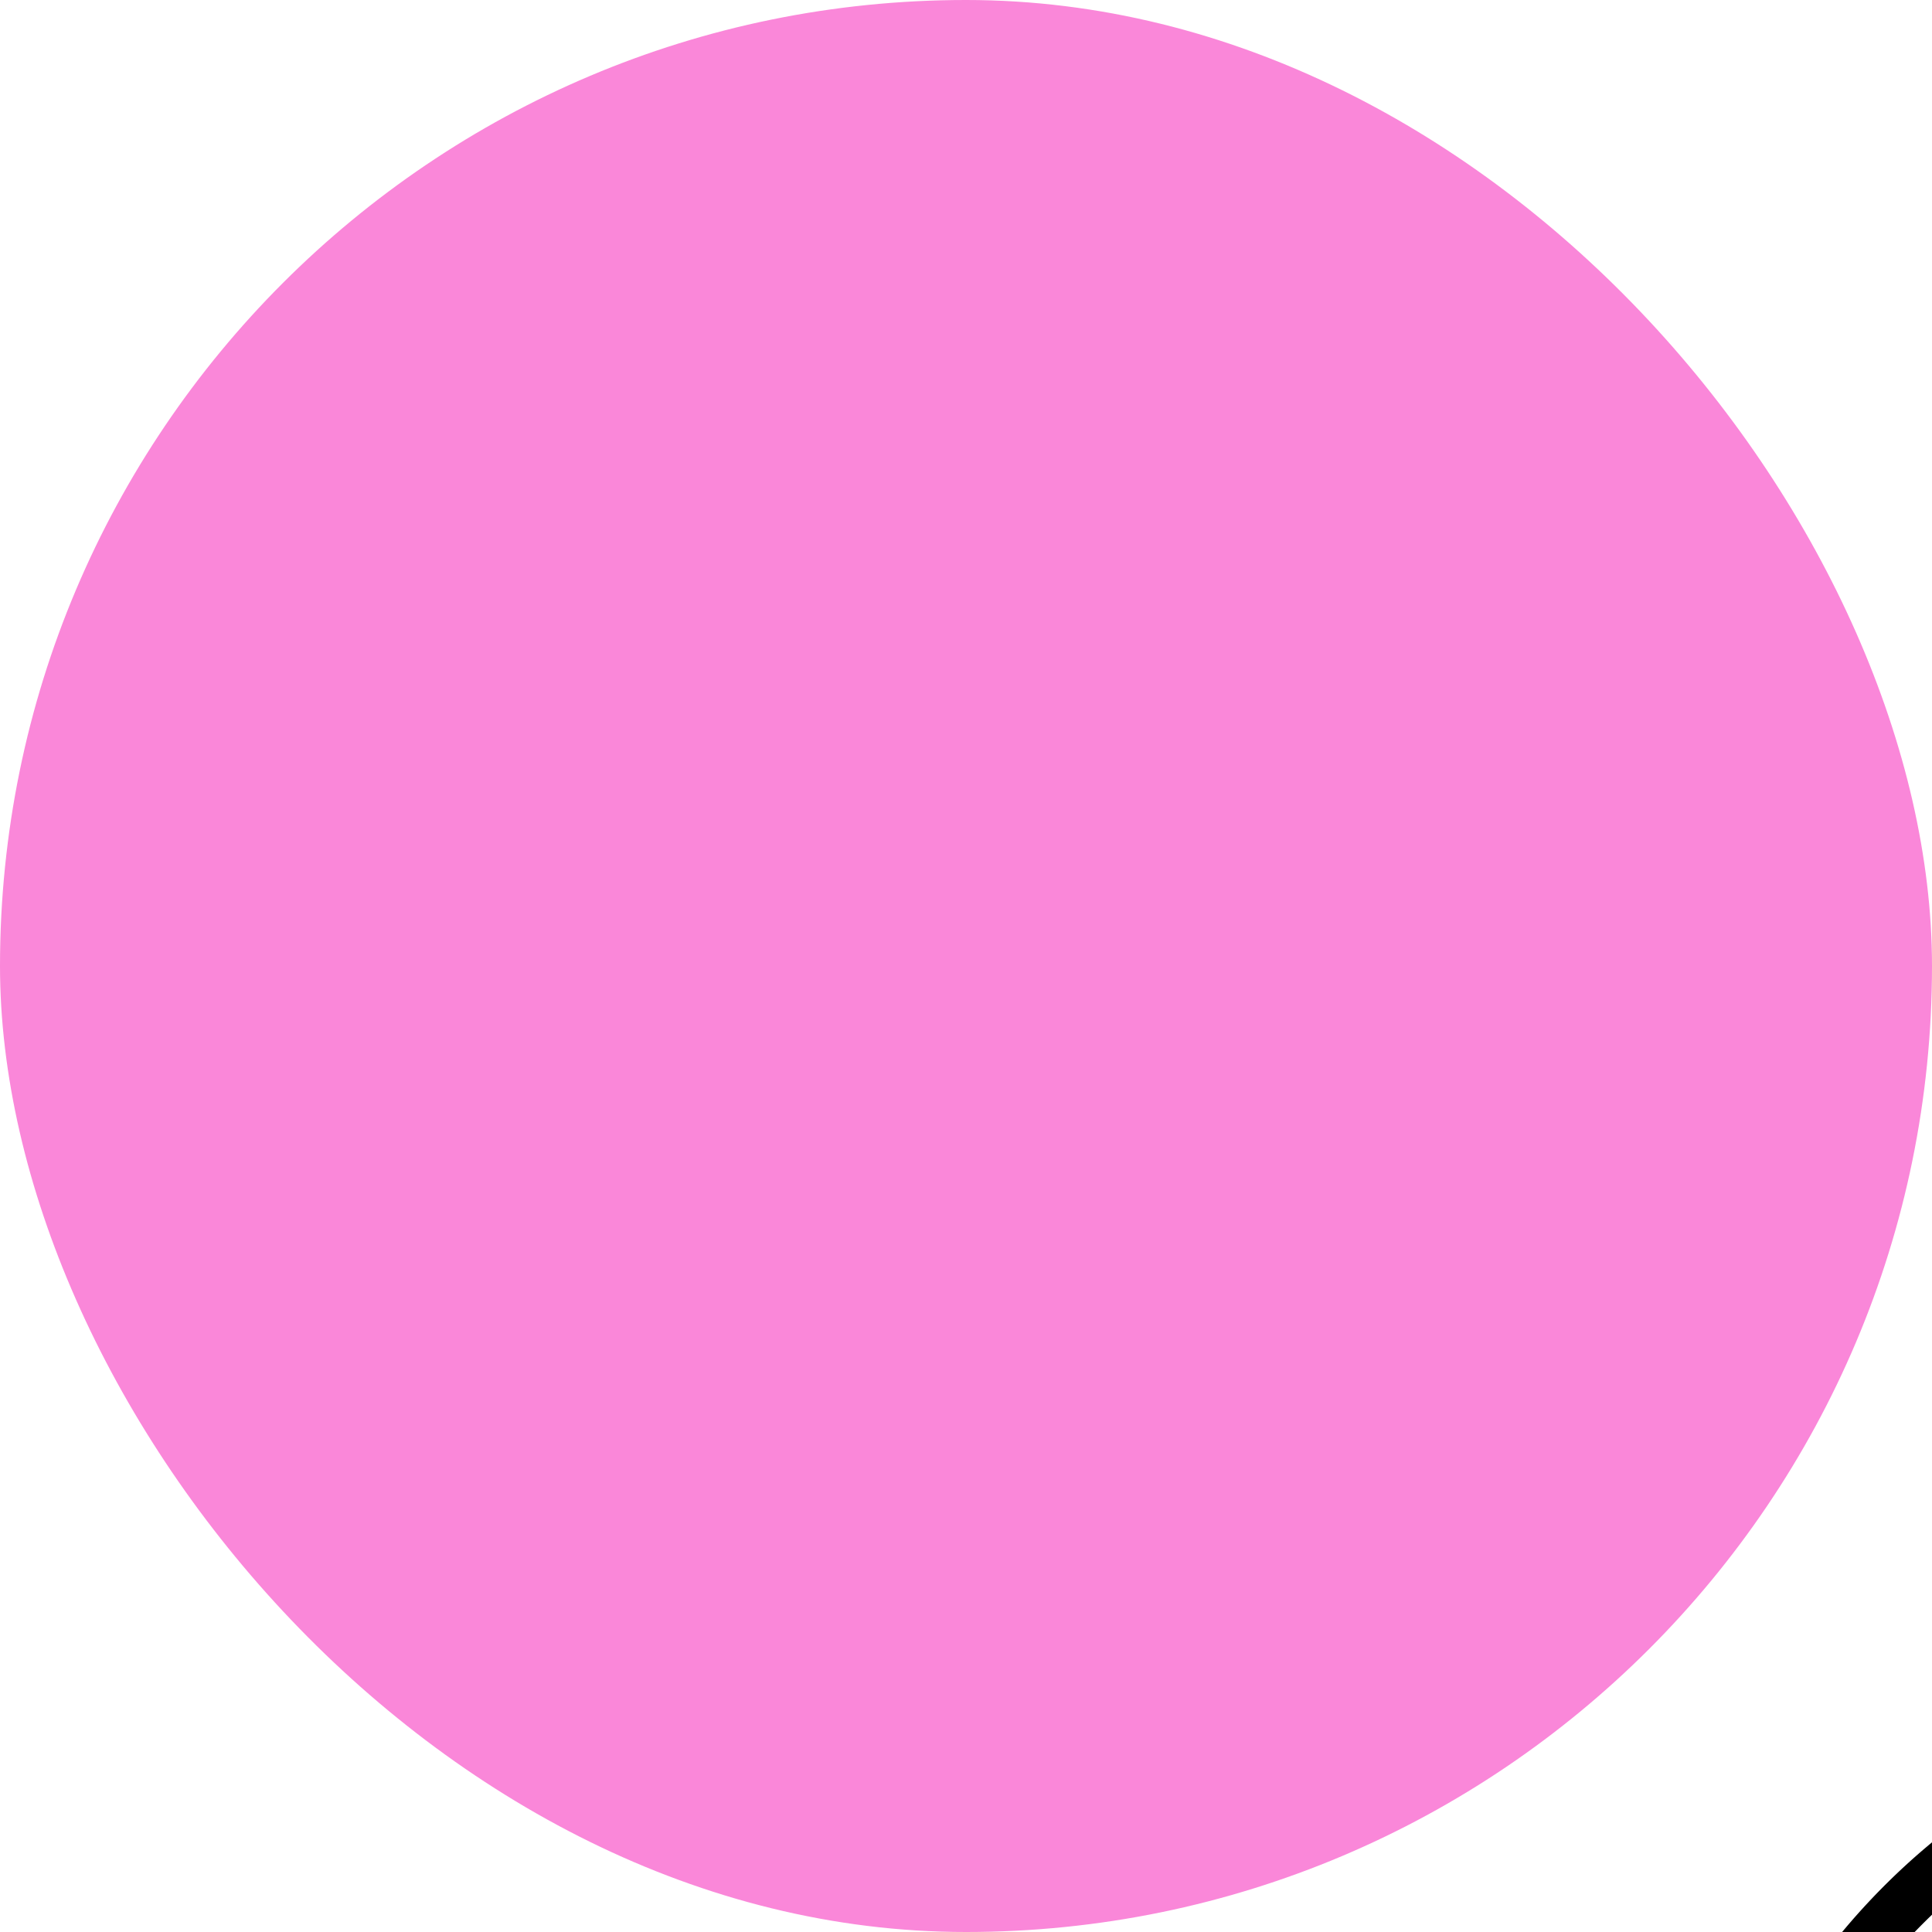 <?xml version="1.0" encoding="UTF-8"?> <svg xmlns="http://www.w3.org/2000/svg" viewBox="0 0 100 100" fill-rule="evenodd"><rect x="0" y="0" width="100" height="100" fill="#fa87d9" rx="50" ry="50"></rect><g style="transform-origin: center center; transform: scale(0.94);"><path d="M67 50.5a1.5 1.5 0 0 0-1.5-1.5H52V28.5a1.5 1.5 0 0 0-3 0v22a1.5 1.5 0 0 0 1.5 1.5h15a1.5 1.5 0 0 0 1.5-1.5Z" fill="#000000"></path><path d="M15.27 44.31a1.51 1.51 0 0 0 .65-.15L28.54 38a1.5 1.5 0 0 0-1.31-2.69L17.64 40a34.51 34.51 0 0 1 65.81.26 33.88 33.88 0 0 1 .93 3.74 1.51 1.51 0 0 0 1.47 1.21h.29a1.52 1.52 0 0 0 1.19-1.76 35.81 35.81 0 0 0-1-4A37.32 37.32 0 0 0 50.5 13a37.7 37.7 0 0 0-35.59 25.66l-4.45-9.12a1.5 1.5 0 1 0-2.69 1.31l6.15 12.62a1.5 1.5 0 0 0 1.35.84ZM93.39 71l-6.16-12.66a1.5 1.5 0 0 0-2-.69L72.61 63.8a1.5 1.5 0 0 0 1.32 2.7L83 62.07A34.5 34.5 0 0 1 16.6 57a1.5 1.5 0 1 0-3 .56A37.51 37.51 0 0 0 86 62.64l4.7 9.63a1.49 1.49 0 0 0 1.35.85 1.39 1.39 0 0 0 .65-.16 1.5 1.5 0 0 0 .69-1.96Z" fill="#000000"></path><path d="M49 72.5v7a1.5 1.5 0 0 0 3 0v-7a1.5 1.5 0 0 0-3 0Zm-15.09-8.04-4.95 5a1.51 1.51 0 0 0 2.13 2.13l4.95-5a1.51 1.51 0 0 0-2.13-2.13Z" fill="#000000"></path></g></svg> 